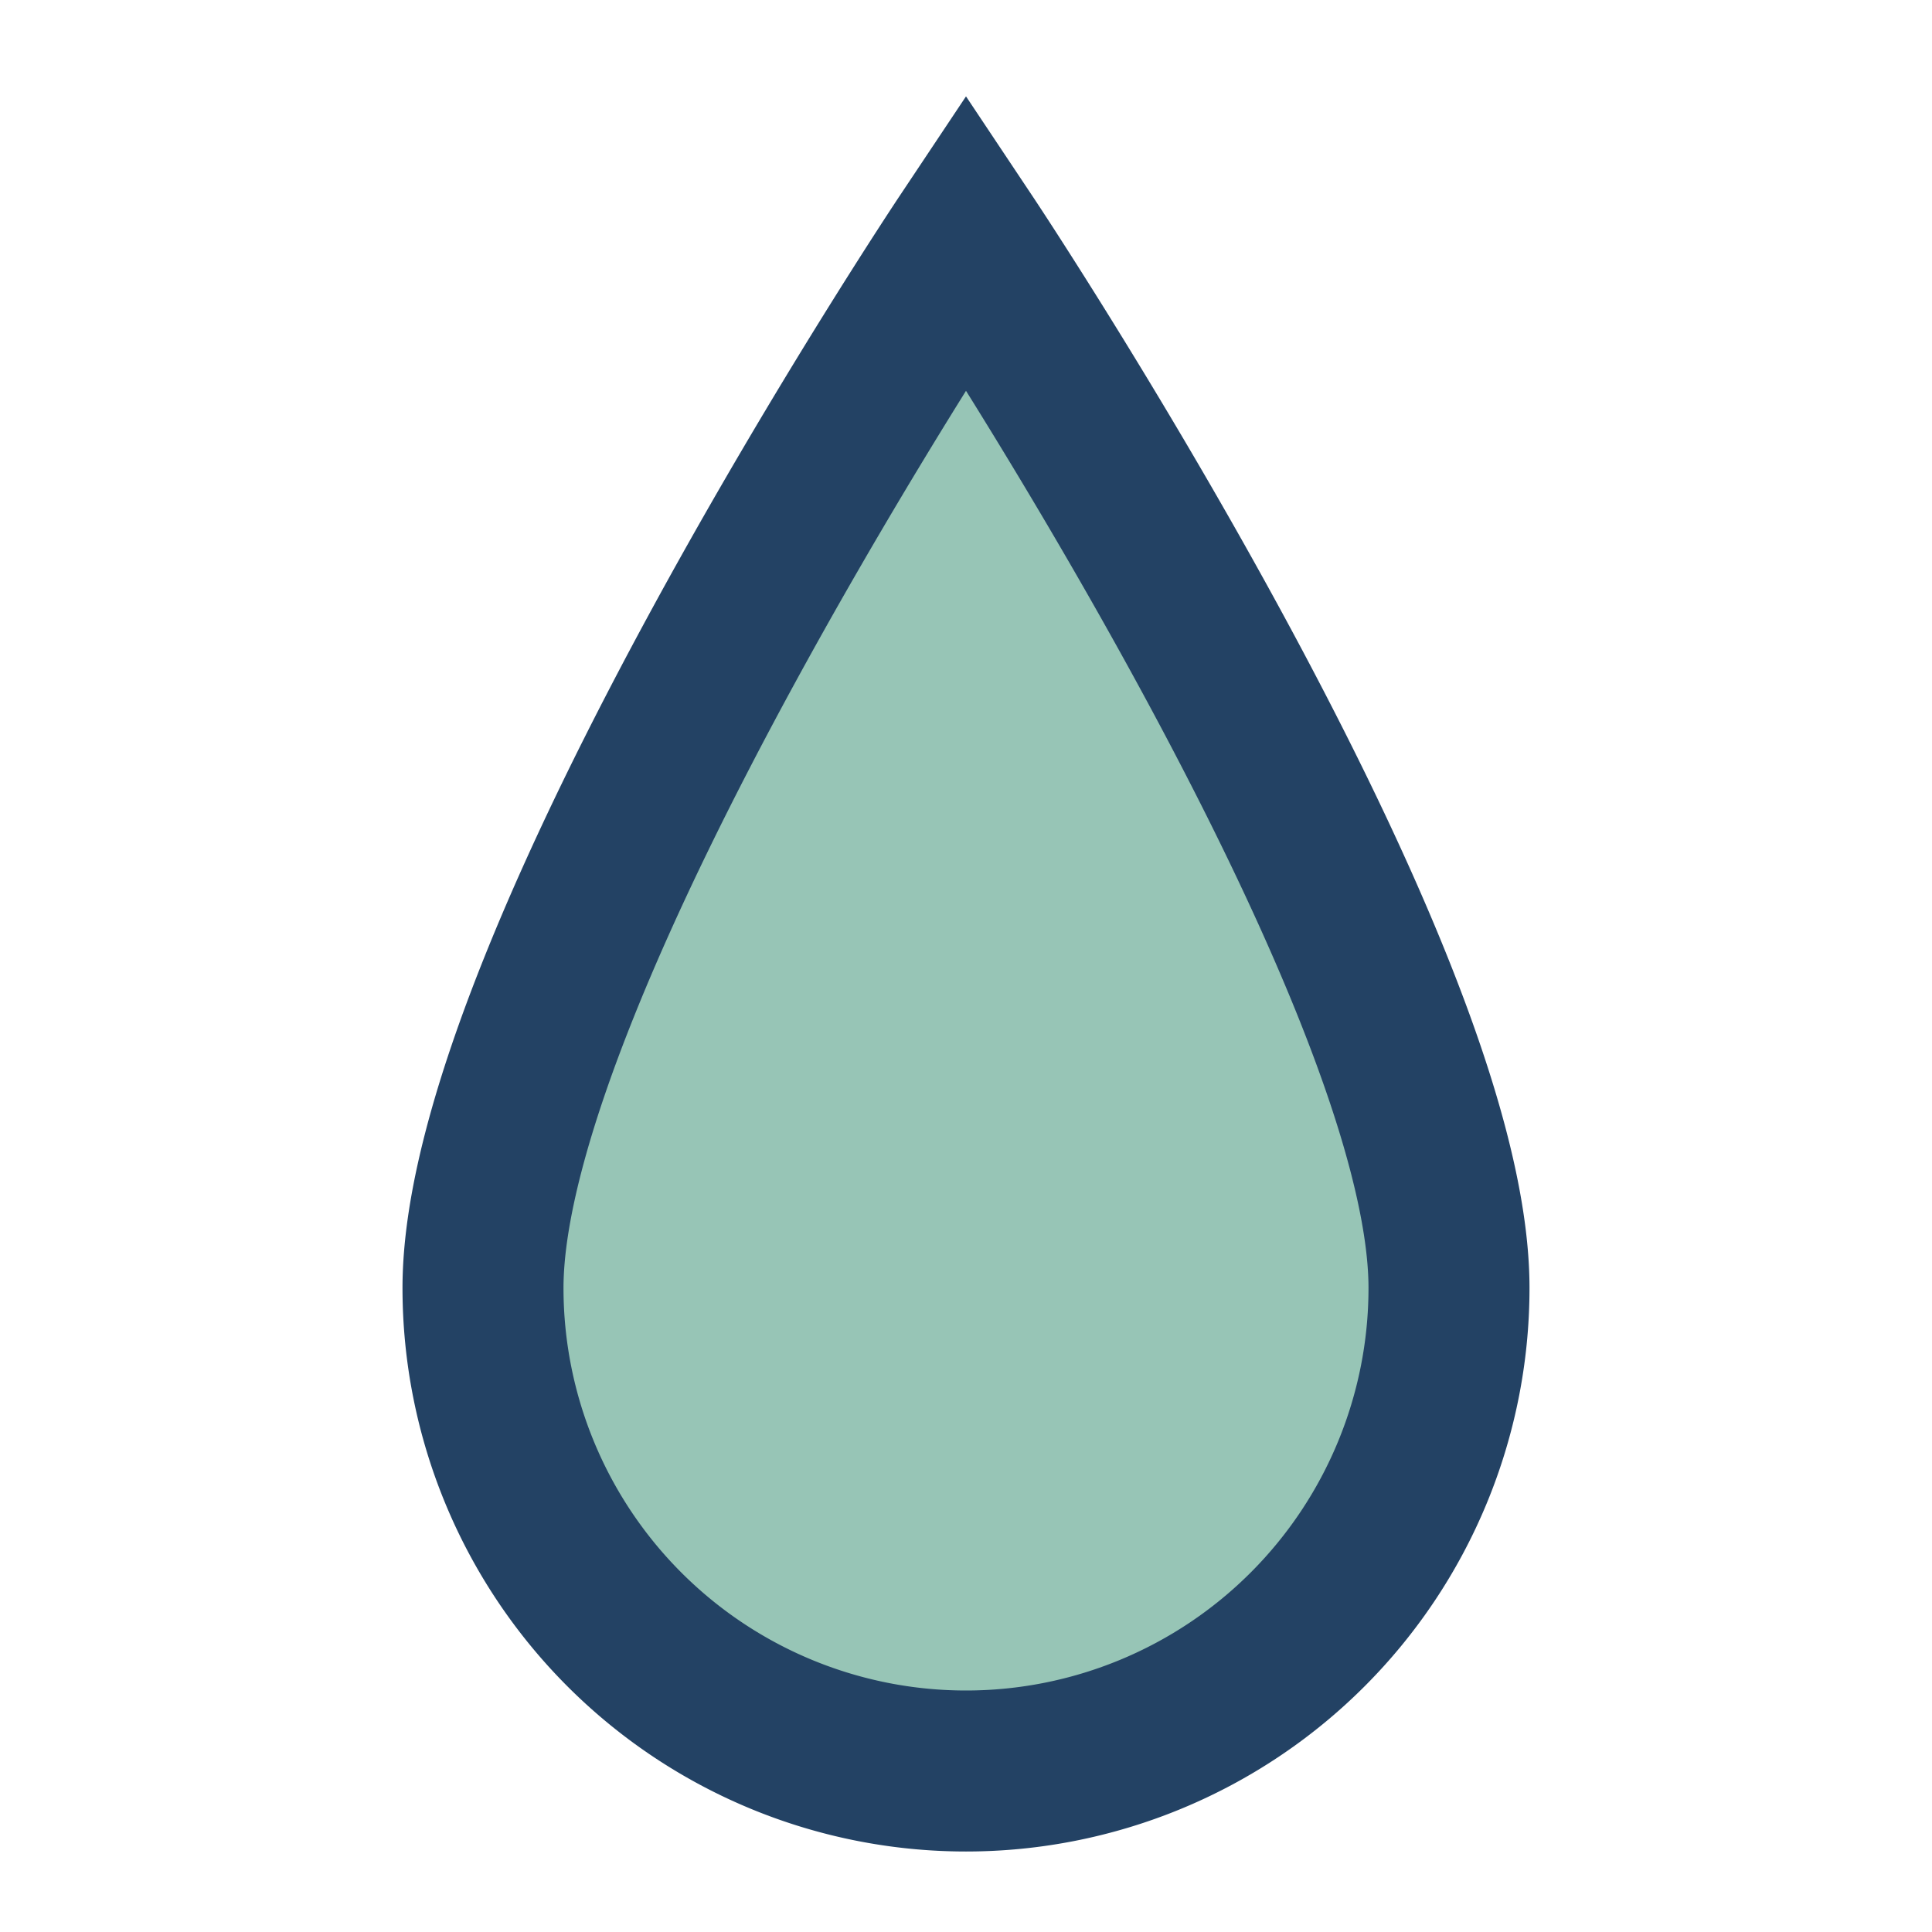 <?xml version="1.0" encoding="UTF-8"?>
<svg xmlns="http://www.w3.org/2000/svg" width="24" height="24" viewBox="0 0 24 24"><path d="M12 3s6 9 6 13a6 6 0 0 1-12 0C6 12 12 3 12 3z" fill="#97C5B6" stroke="#234264" stroke-width="2"/></svg>